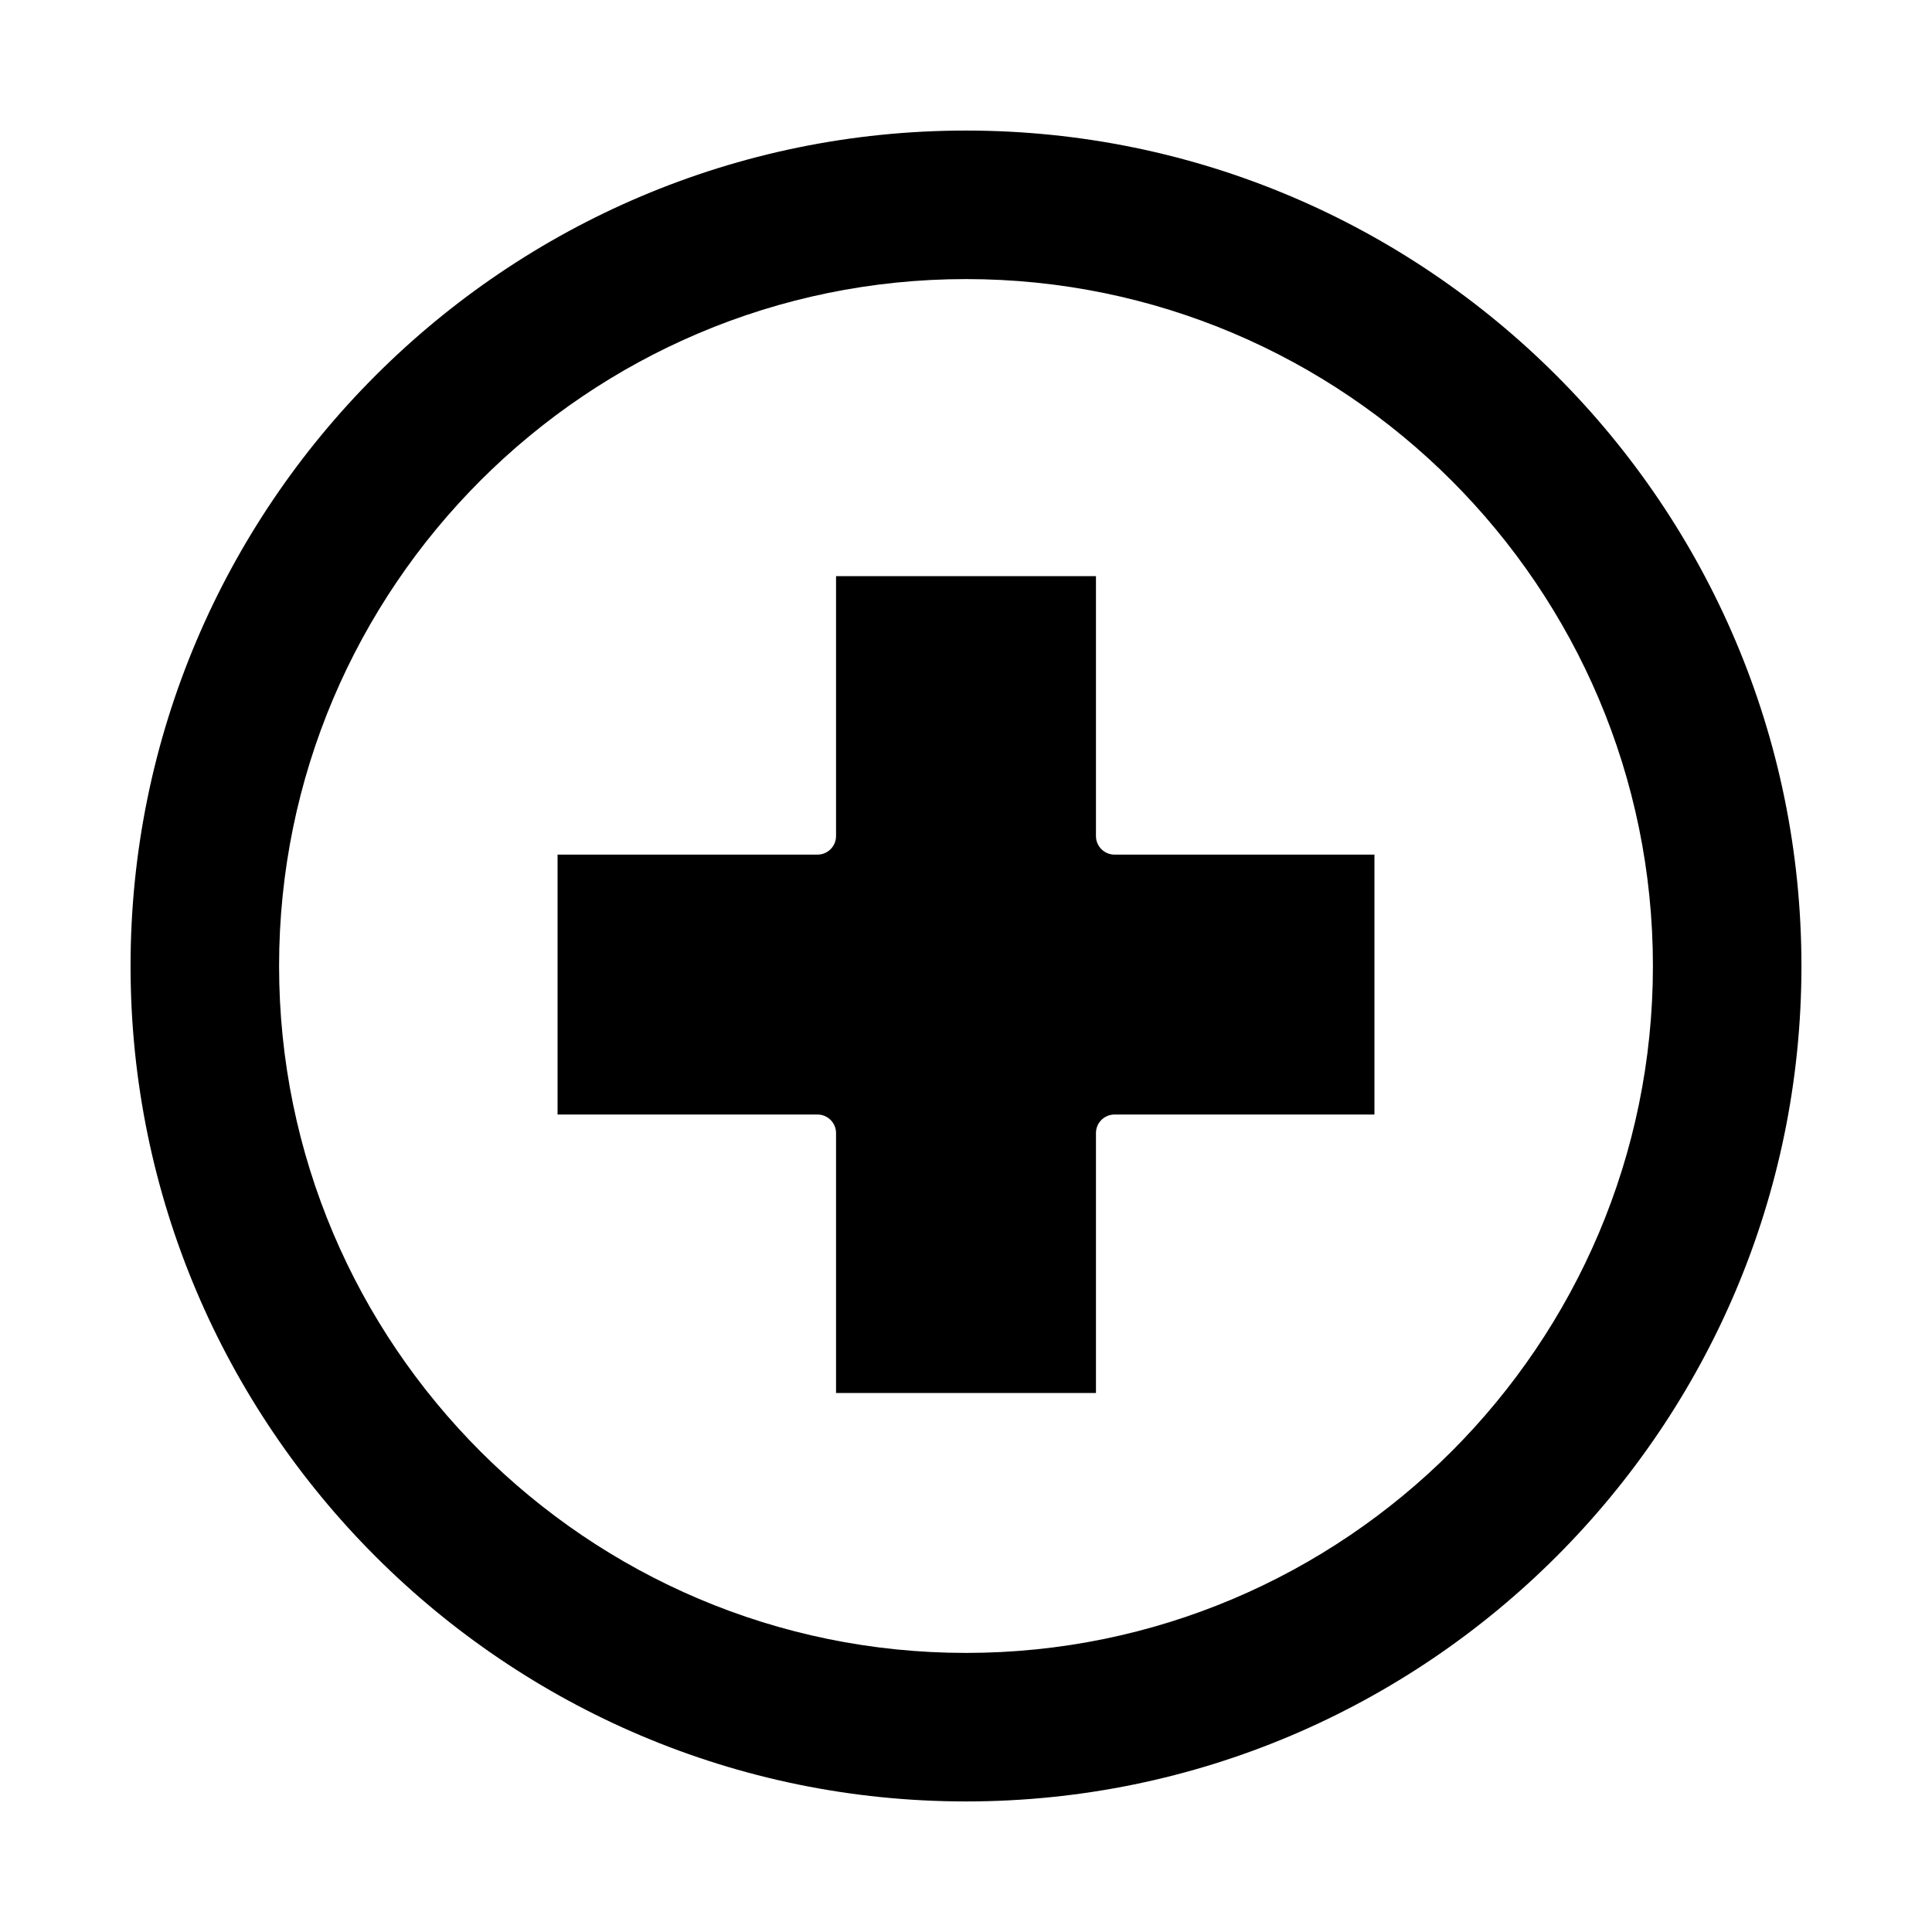 <?xml version="1.0" encoding="UTF-8"?>
<!-- Uploaded to: SVG Repo, www.svgrepo.com, Generator: SVG Repo Mixer Tools -->
<svg fill="#000000" width="800px" height="800px" version="1.1" viewBox="144 144 512 512" xmlns="http://www.w3.org/2000/svg">
 <g>
  <path d="m434.44 365.56v-68.879h-68.879v68.879c0 2.719-2.203 4.922-4.922 4.922h-68.879v68.879h68.879c2.719 0 4.922 2.203 4.922 4.922v68.879h68.879v-68.879c0-2.719 2.203-4.922 4.922-4.922h68.879v-68.879h-68.879c-2.719-0.004-4.922-2.207-4.922-4.922z"/>
  <path d="m400 178.6c-122.08 0-221.4 99.32-221.4 221.4s99.32 221.4 221.4 221.4 221.4-99.32 221.4-221.4c-0.004-122.08-99.324-221.4-221.4-221.4zm0 403.44c-100.38 0-182.04-81.664-182.04-182.04 0-100.38 81.664-182.04 182.04-182.04 100.38 0 182.04 81.664 182.04 182.04s-81.664 182.04-182.04 182.04z"/>
 </g>
</svg>